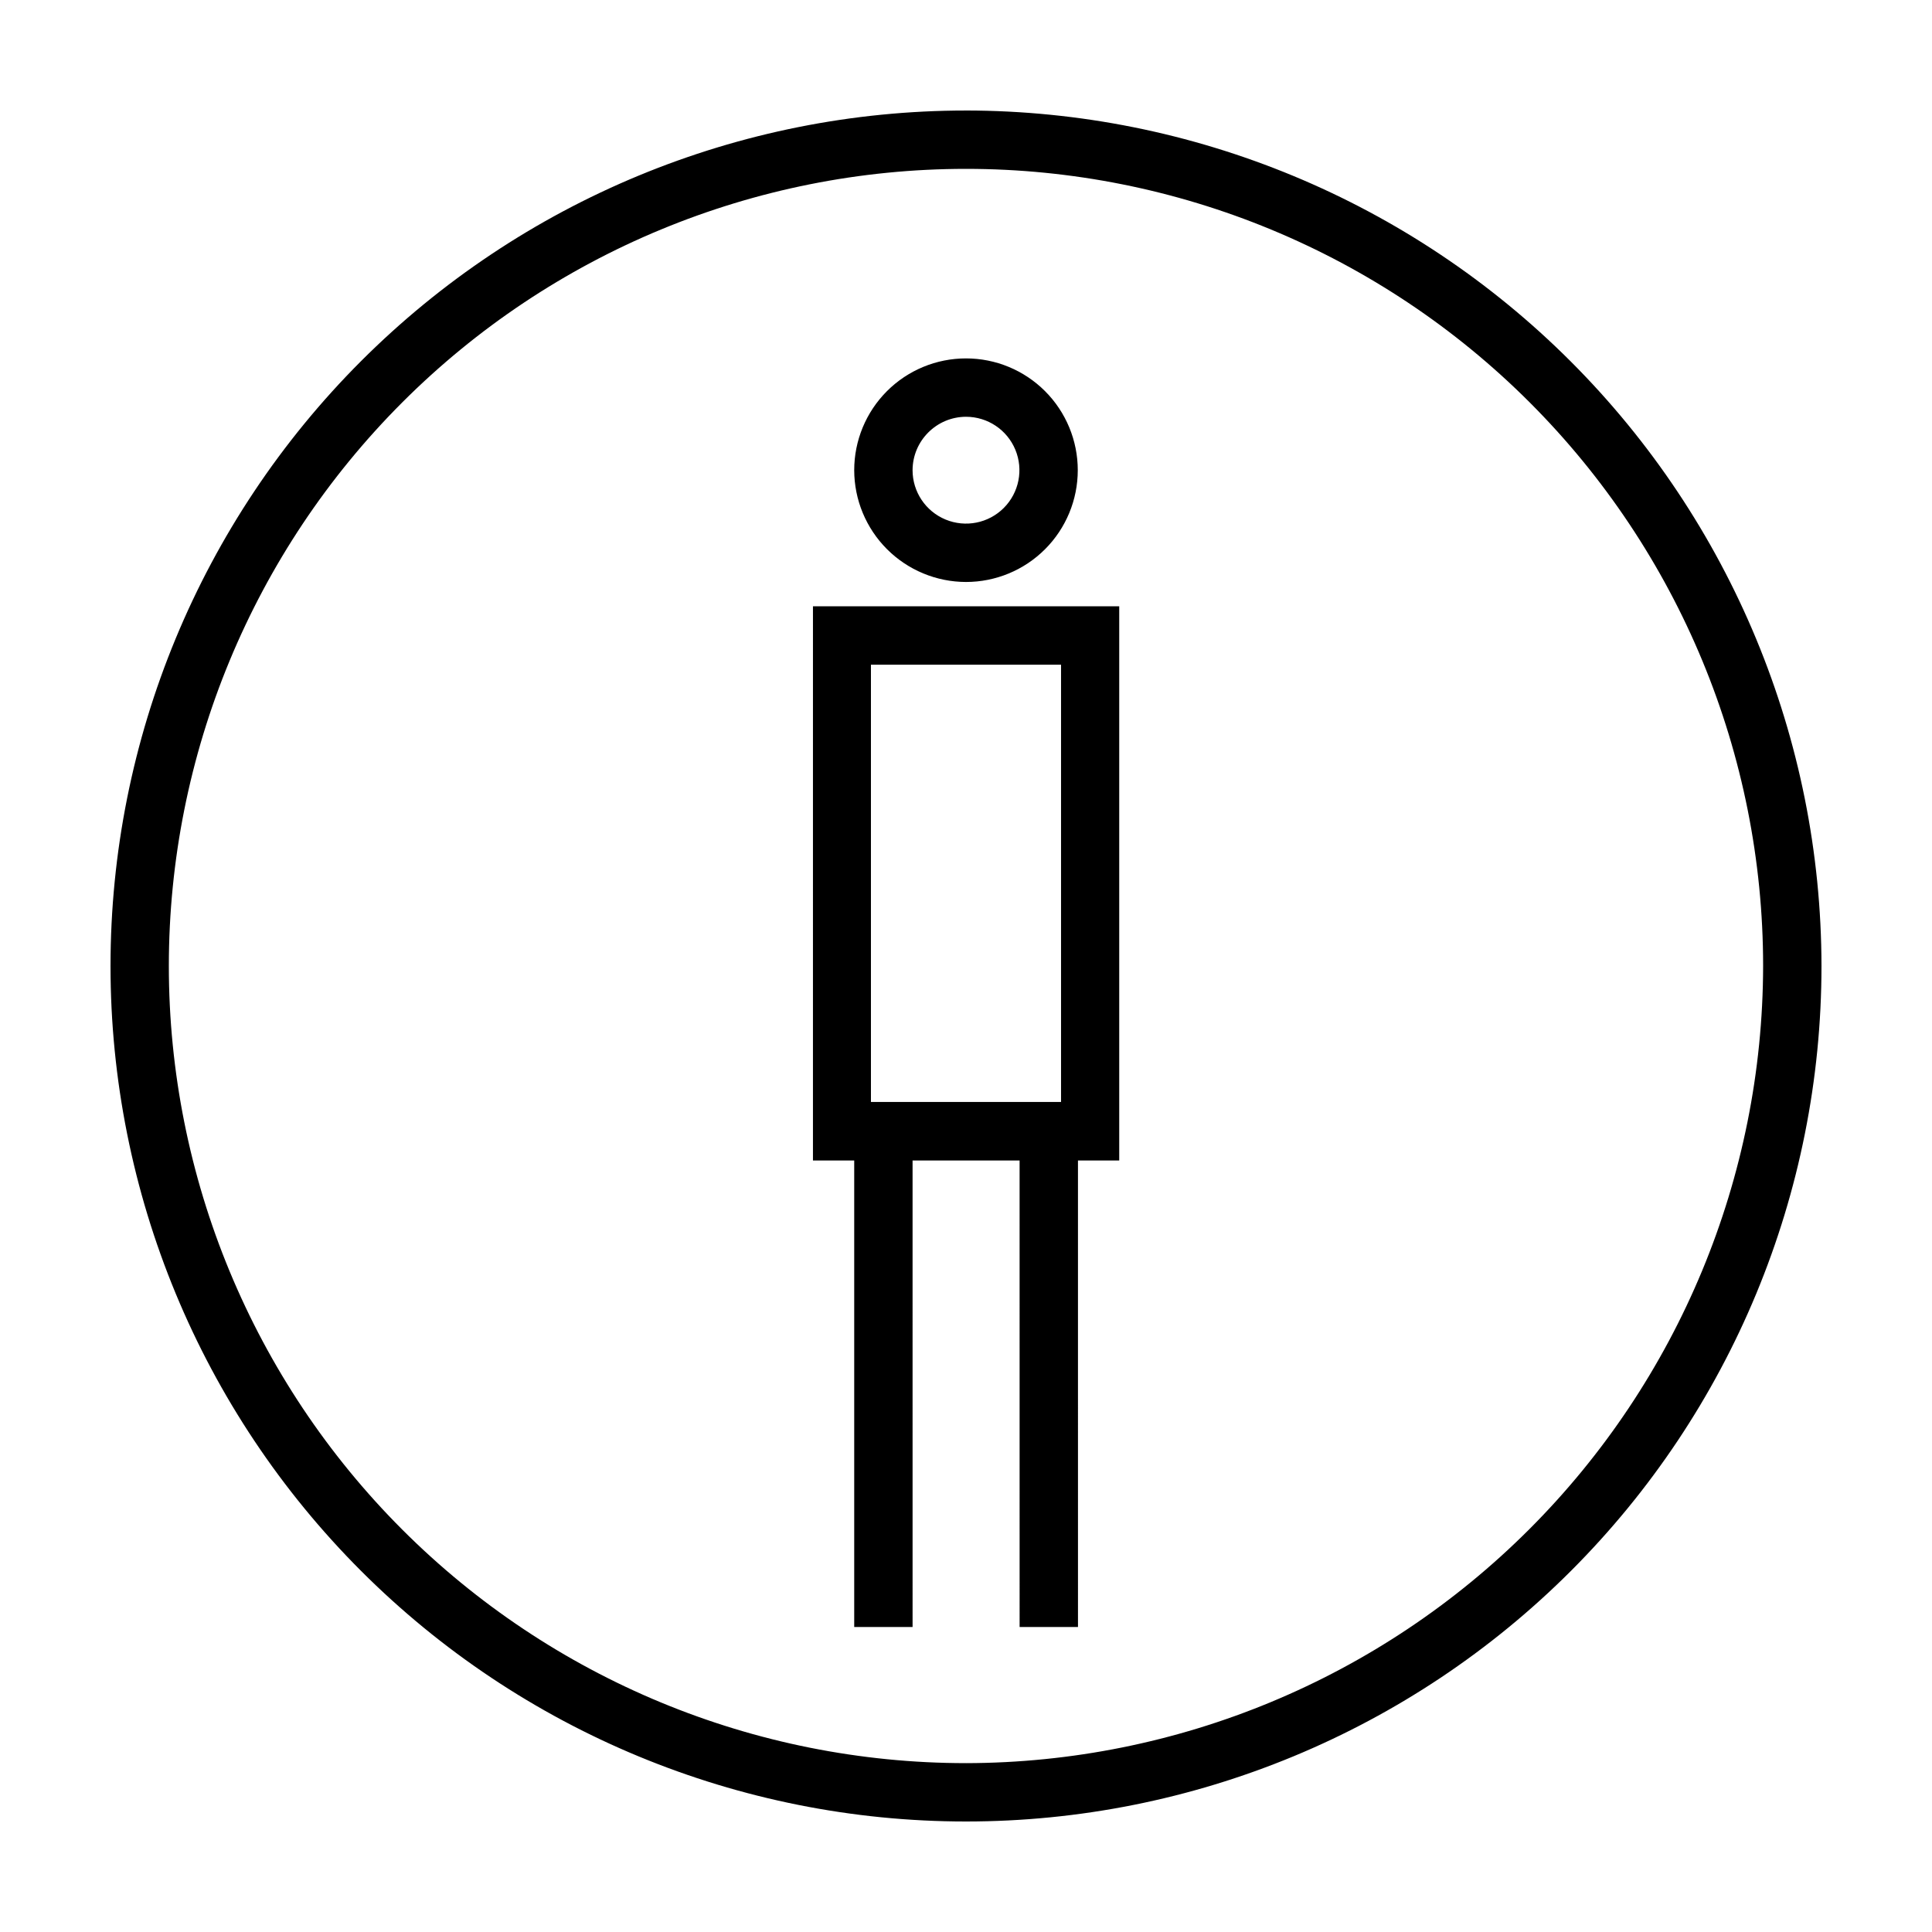 <?xml version="1.0" encoding="UTF-8"?>
<!-- Uploaded to: ICON Repo, www.iconrepo.com, Generator: ICON Repo Mixer Tools -->
<svg fill="#000000" width="800px" height="800px" version="1.1" viewBox="144 144 512 512" xmlns="http://www.w3.org/2000/svg">
 <path d="m400 173.29c-60.129 0-117.8 23.887-160.31 66.402s-66.402 100.18-66.402 160.31c0 60.125 23.887 117.79 66.402 160.31 42.516 42.52 100.18 66.402 160.31 66.402 60.125 0 117.79-23.883 160.31-66.402 42.52-42.516 66.402-100.18 66.402-160.31-0.066-60.109-23.973-117.73-66.477-160.24-42.5-42.504-100.13-66.41-160.23-66.477zm0 437.96c-56.027 0-109.76-22.258-149.38-61.875-39.617-39.613-61.875-93.348-61.875-149.37 0-56.027 22.258-109.76 61.875-149.38s93.348-61.875 149.38-61.875c56.023 0 109.76 22.258 149.37 61.875 39.617 39.617 61.875 93.348 61.875 149.38-0.094 55.996-22.379 109.67-61.977 149.27-39.598 39.598-93.273 61.883-149.27 61.977zm0-313.02c7.856 0 15.391-3.121 20.945-8.68 5.555-5.555 8.676-13.09 8.676-20.945s-3.121-15.391-8.676-20.949c-5.555-5.555-13.09-8.676-20.945-8.676-7.859 0-15.395 3.121-20.949 8.676-5.555 5.559-8.676 13.094-8.676 20.949 0.012 7.852 3.137 15.379 8.691 20.934 5.551 5.551 13.078 8.676 20.934 8.691zm0-43.781c5.723 0 10.887 3.449 13.078 8.738s0.98 11.379-3.07 15.43c-4.047 4.047-10.137 5.258-15.426 3.066-5.293-2.191-8.742-7.352-8.742-13.078 0.027-7.809 6.352-14.129 14.16-14.156zm-40.559 197.09h10.934v123.63h15.469l-0.004-123.63h28.363l0.004 123.63h15.469l-0.004-123.63h10.934v-146.86h-81.164zm15.367-131.39h50.379v115.88h-50.379z"/>
</svg>